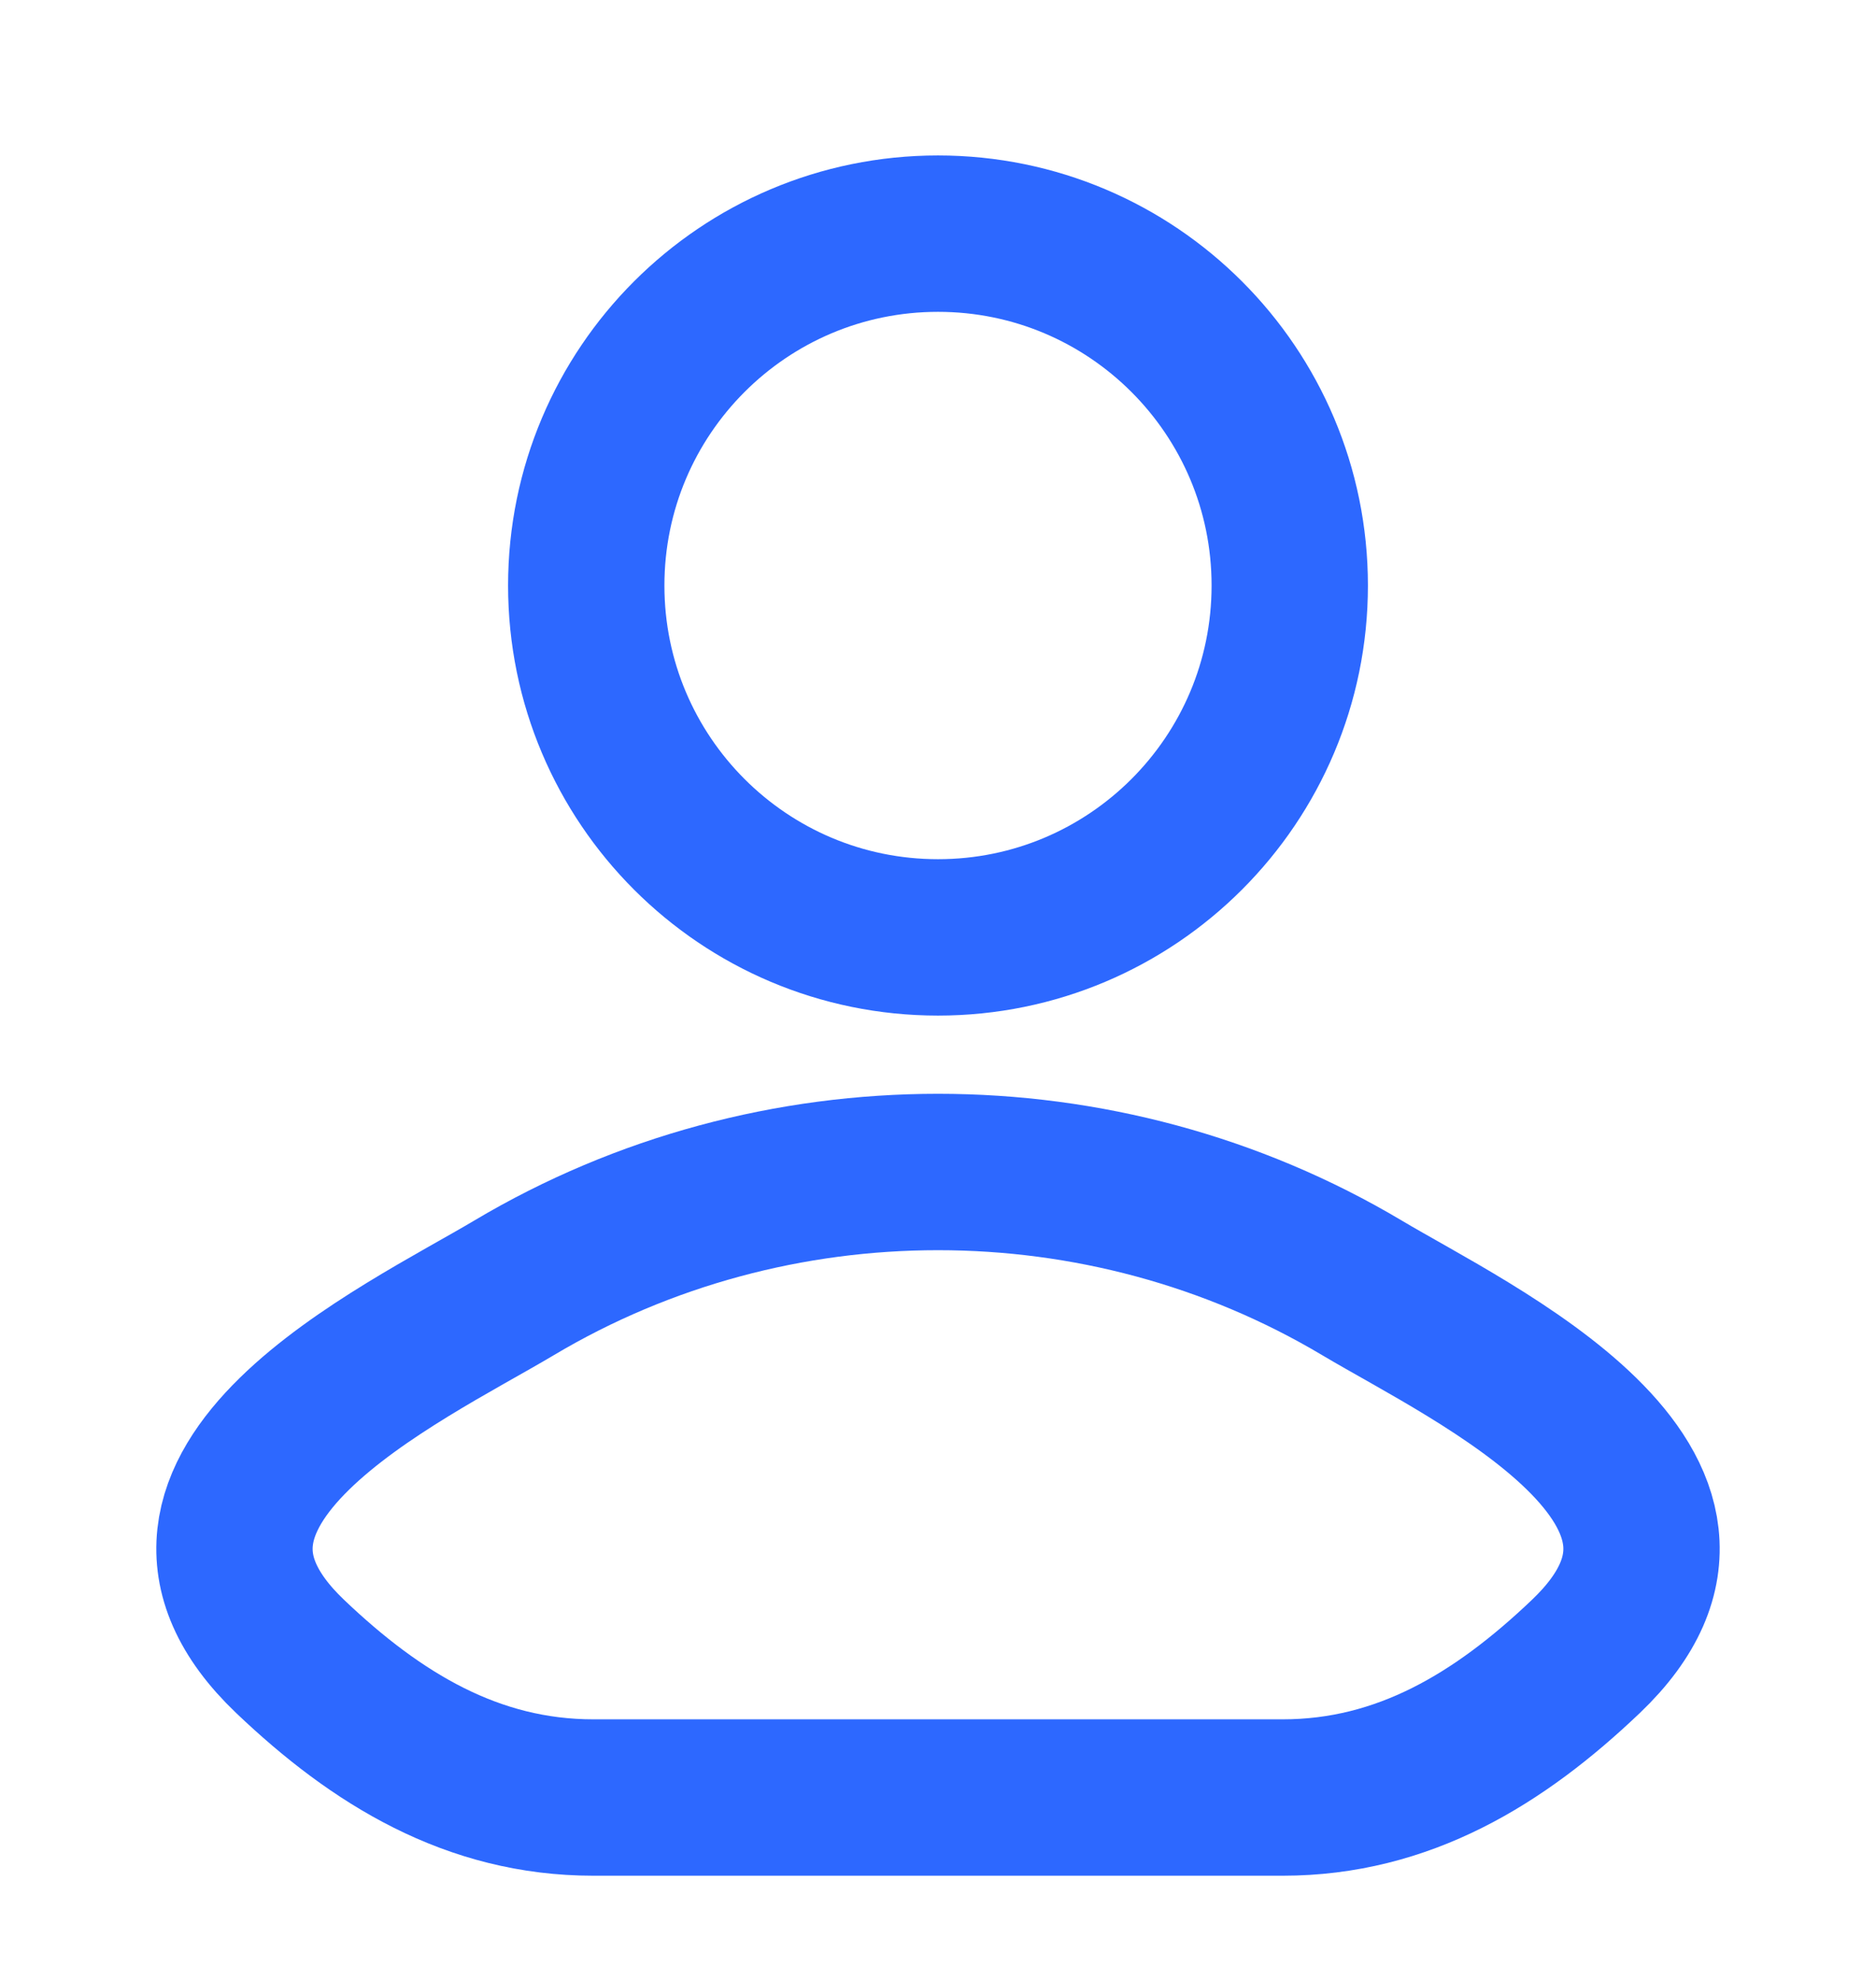 <svg width="18" height="19" viewBox="0 0 18 19" fill="none" xmlns="http://www.w3.org/2000/svg">
<path d="M4.933 12.352C3.872 12.984 1.09 14.274 2.784 15.888C3.612 16.677 4.534 17.241 5.693 17.241H12.307C13.466 17.241 14.388 16.677 15.216 15.888C16.91 14.274 14.128 12.984 13.067 12.352C10.579 10.871 7.421 10.871 4.933 12.352Z" stroke="#2D68FF" stroke-width="1.5" stroke-linecap="round" stroke-linejoin="round"/>
<path d="M12.375 5.616C12.375 7.48 10.864 8.991 9 8.991C7.136 8.991 5.625 7.48 5.625 5.616C5.625 3.752 7.136 2.241 9 2.241C10.864 2.241 12.375 3.752 12.375 5.616Z" stroke="#2D68FF" stroke-width="1.5"/>
</svg>
